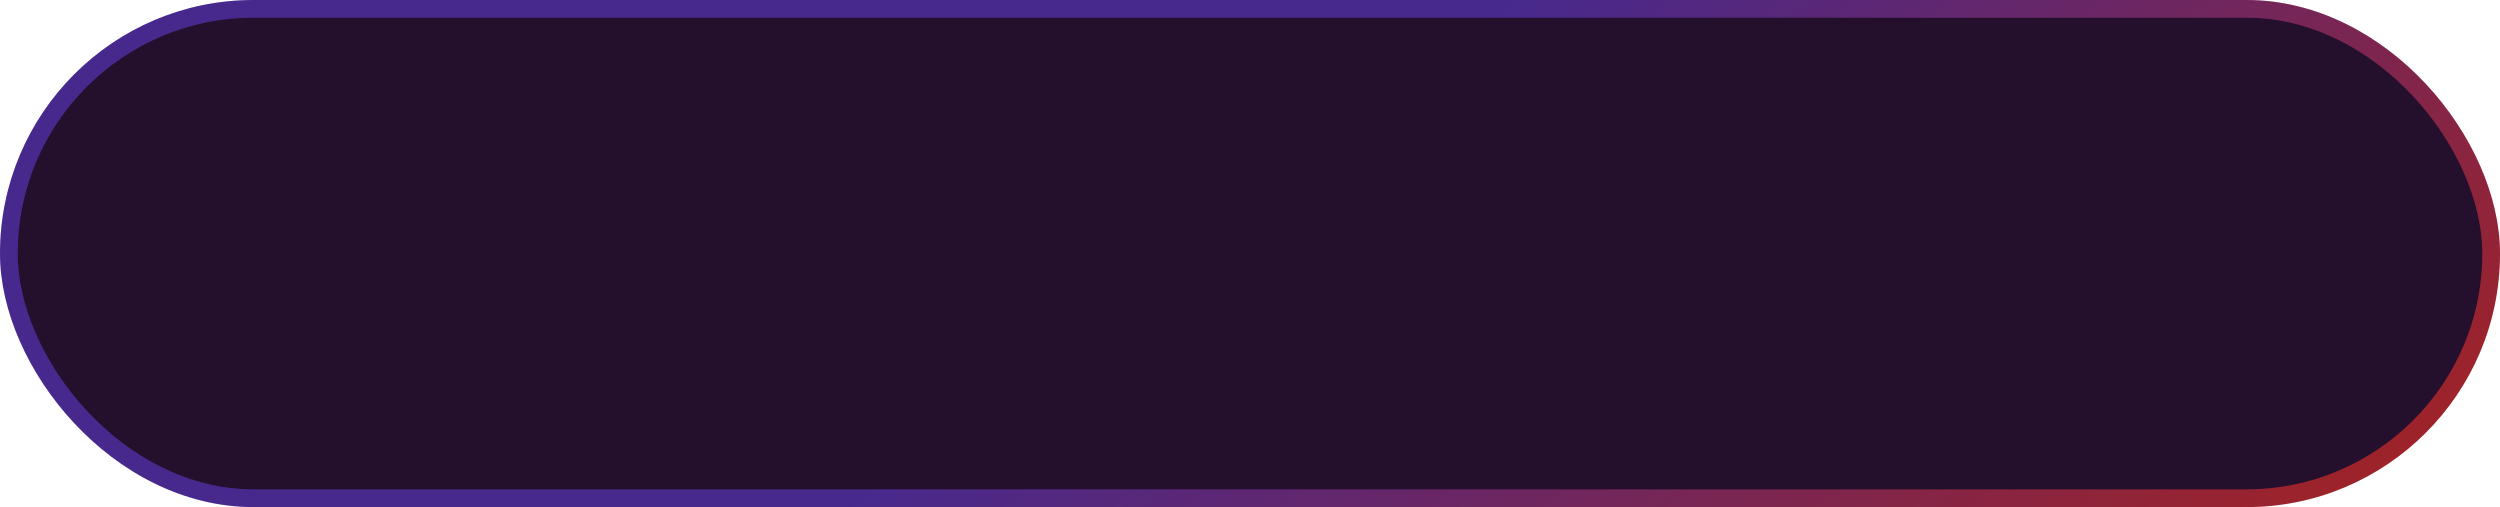 <?xml version="1.0" encoding="UTF-8"?>
<svg xmlns="http://www.w3.org/2000/svg" width="424" height="86" viewBox="0 0 424 86" fill="none">
  <rect x="1.5" y="1.5" width="421" height="83" rx="41.5" fill="#240F2C"></rect>
  <rect x="1.5" y="1.5" width="421" height="83" rx="41.5" stroke="url(#paint0_linear_197_2)" stroke-width="3"></rect>
  <rect x="1.5" y="1.5" width="421" height="83" rx="41.5" stroke="black" stroke-opacity="0.2" stroke-width="3"></rect>
  <defs>
    <linearGradient id="paint0_linear_197_2" x1="261.06" y1="-3.256" x2="359.132" y2="126.193" gradientUnits="userSpaceOnUse">
      <stop stop-color="#5933B1"></stop>
      <stop offset="1" stop-color="#CC2B2B"></stop>
    </linearGradient>
  </defs>
</svg>
